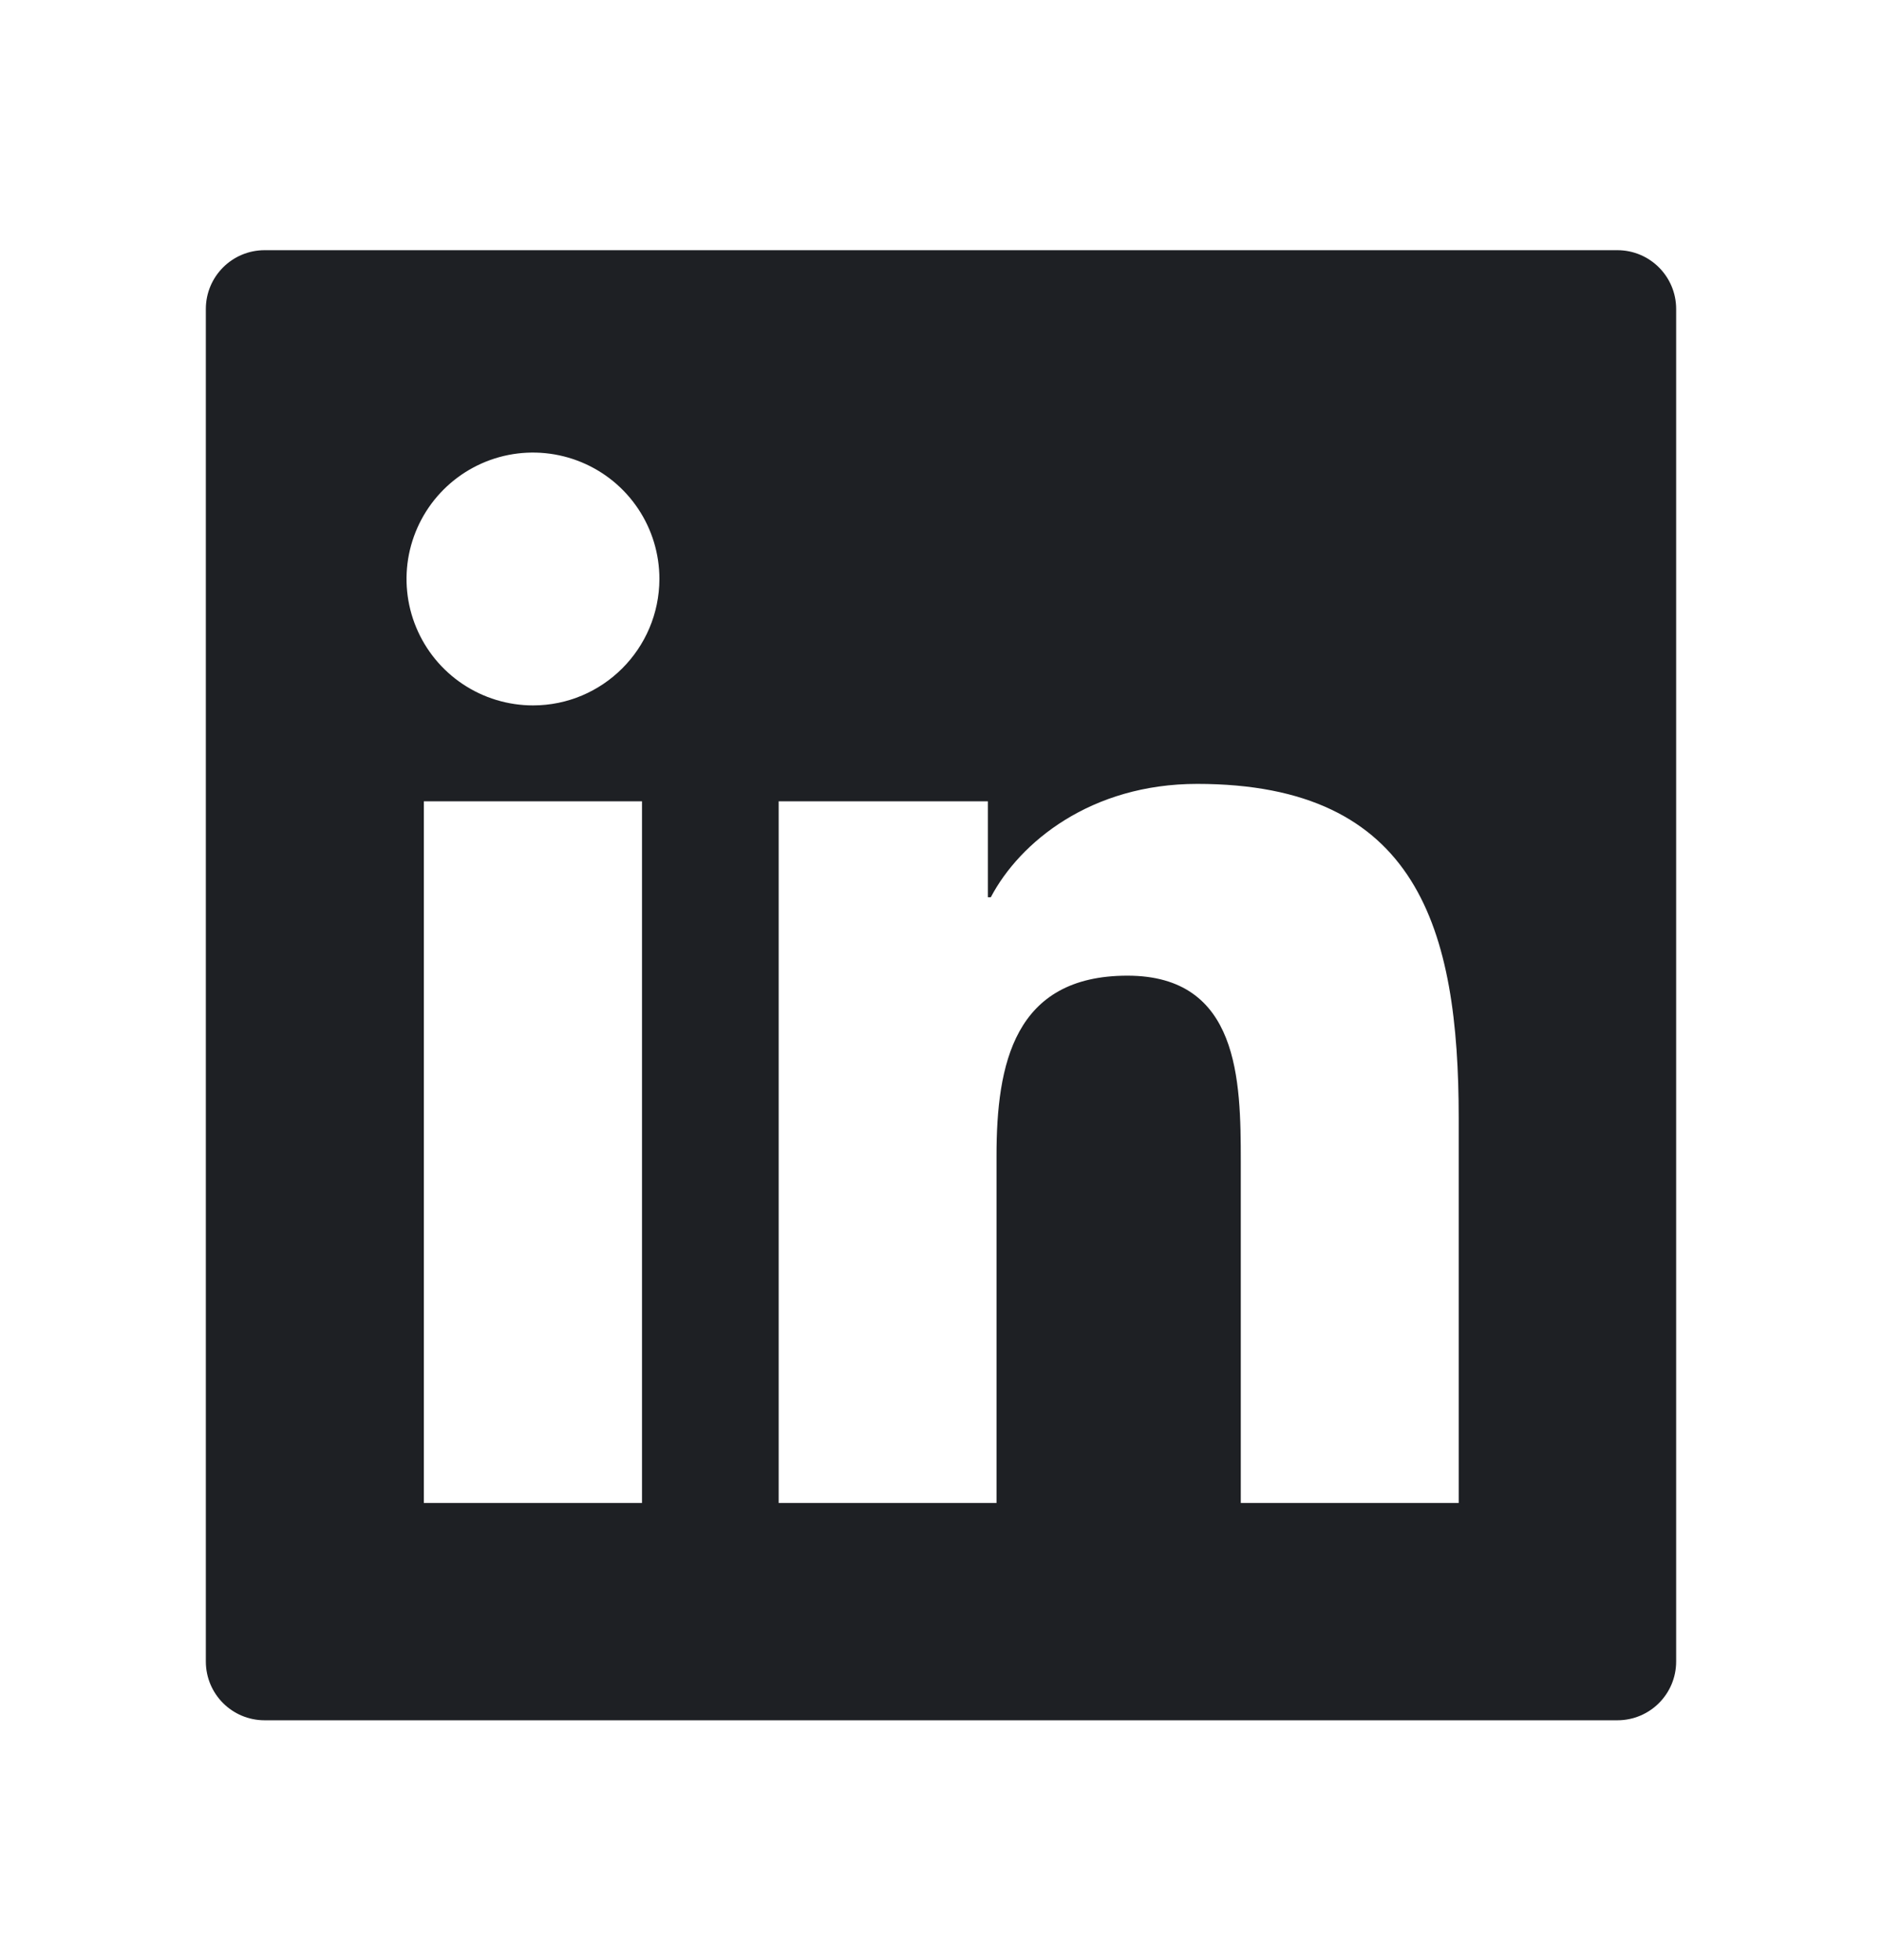 <svg width="24" height="25" viewBox="0 0 24 25" fill="none" xmlns="http://www.w3.org/2000/svg">
<path d="M20.625 3.191H3.375C2.96 3.191 2.625 3.527 2.625 3.941V21.191C2.625 21.606 2.96 21.941 3.375 21.941H20.625C21.04 21.941 21.375 21.606 21.375 21.191V3.941C21.375 3.527 21.04 3.191 20.625 3.191ZM8.187 19.169H5.405V10.22H8.187V19.169ZM6.797 8.997C6.478 8.997 6.166 8.902 5.901 8.725C5.636 8.548 5.429 8.296 5.307 8.001C5.185 7.707 5.153 7.383 5.215 7.07C5.278 6.757 5.431 6.47 5.657 6.244C5.882 6.019 6.17 5.865 6.482 5.803C6.795 5.741 7.119 5.773 7.414 5.895C7.709 6.017 7.96 6.223 8.138 6.489C8.315 6.754 8.409 7.065 8.409 7.384C8.407 8.275 7.685 8.997 6.797 8.997ZM18.602 19.169H15.823V14.816C15.823 13.778 15.804 12.444 14.377 12.444C12.931 12.444 12.708 13.574 12.708 14.741V19.169H9.93V10.22H12.598V11.444H12.635C13.005 10.741 13.912 9.998 15.267 9.998C18.084 9.998 18.602 11.852 18.602 14.261V19.169Z" fill="#1E2024"/>
</svg>
